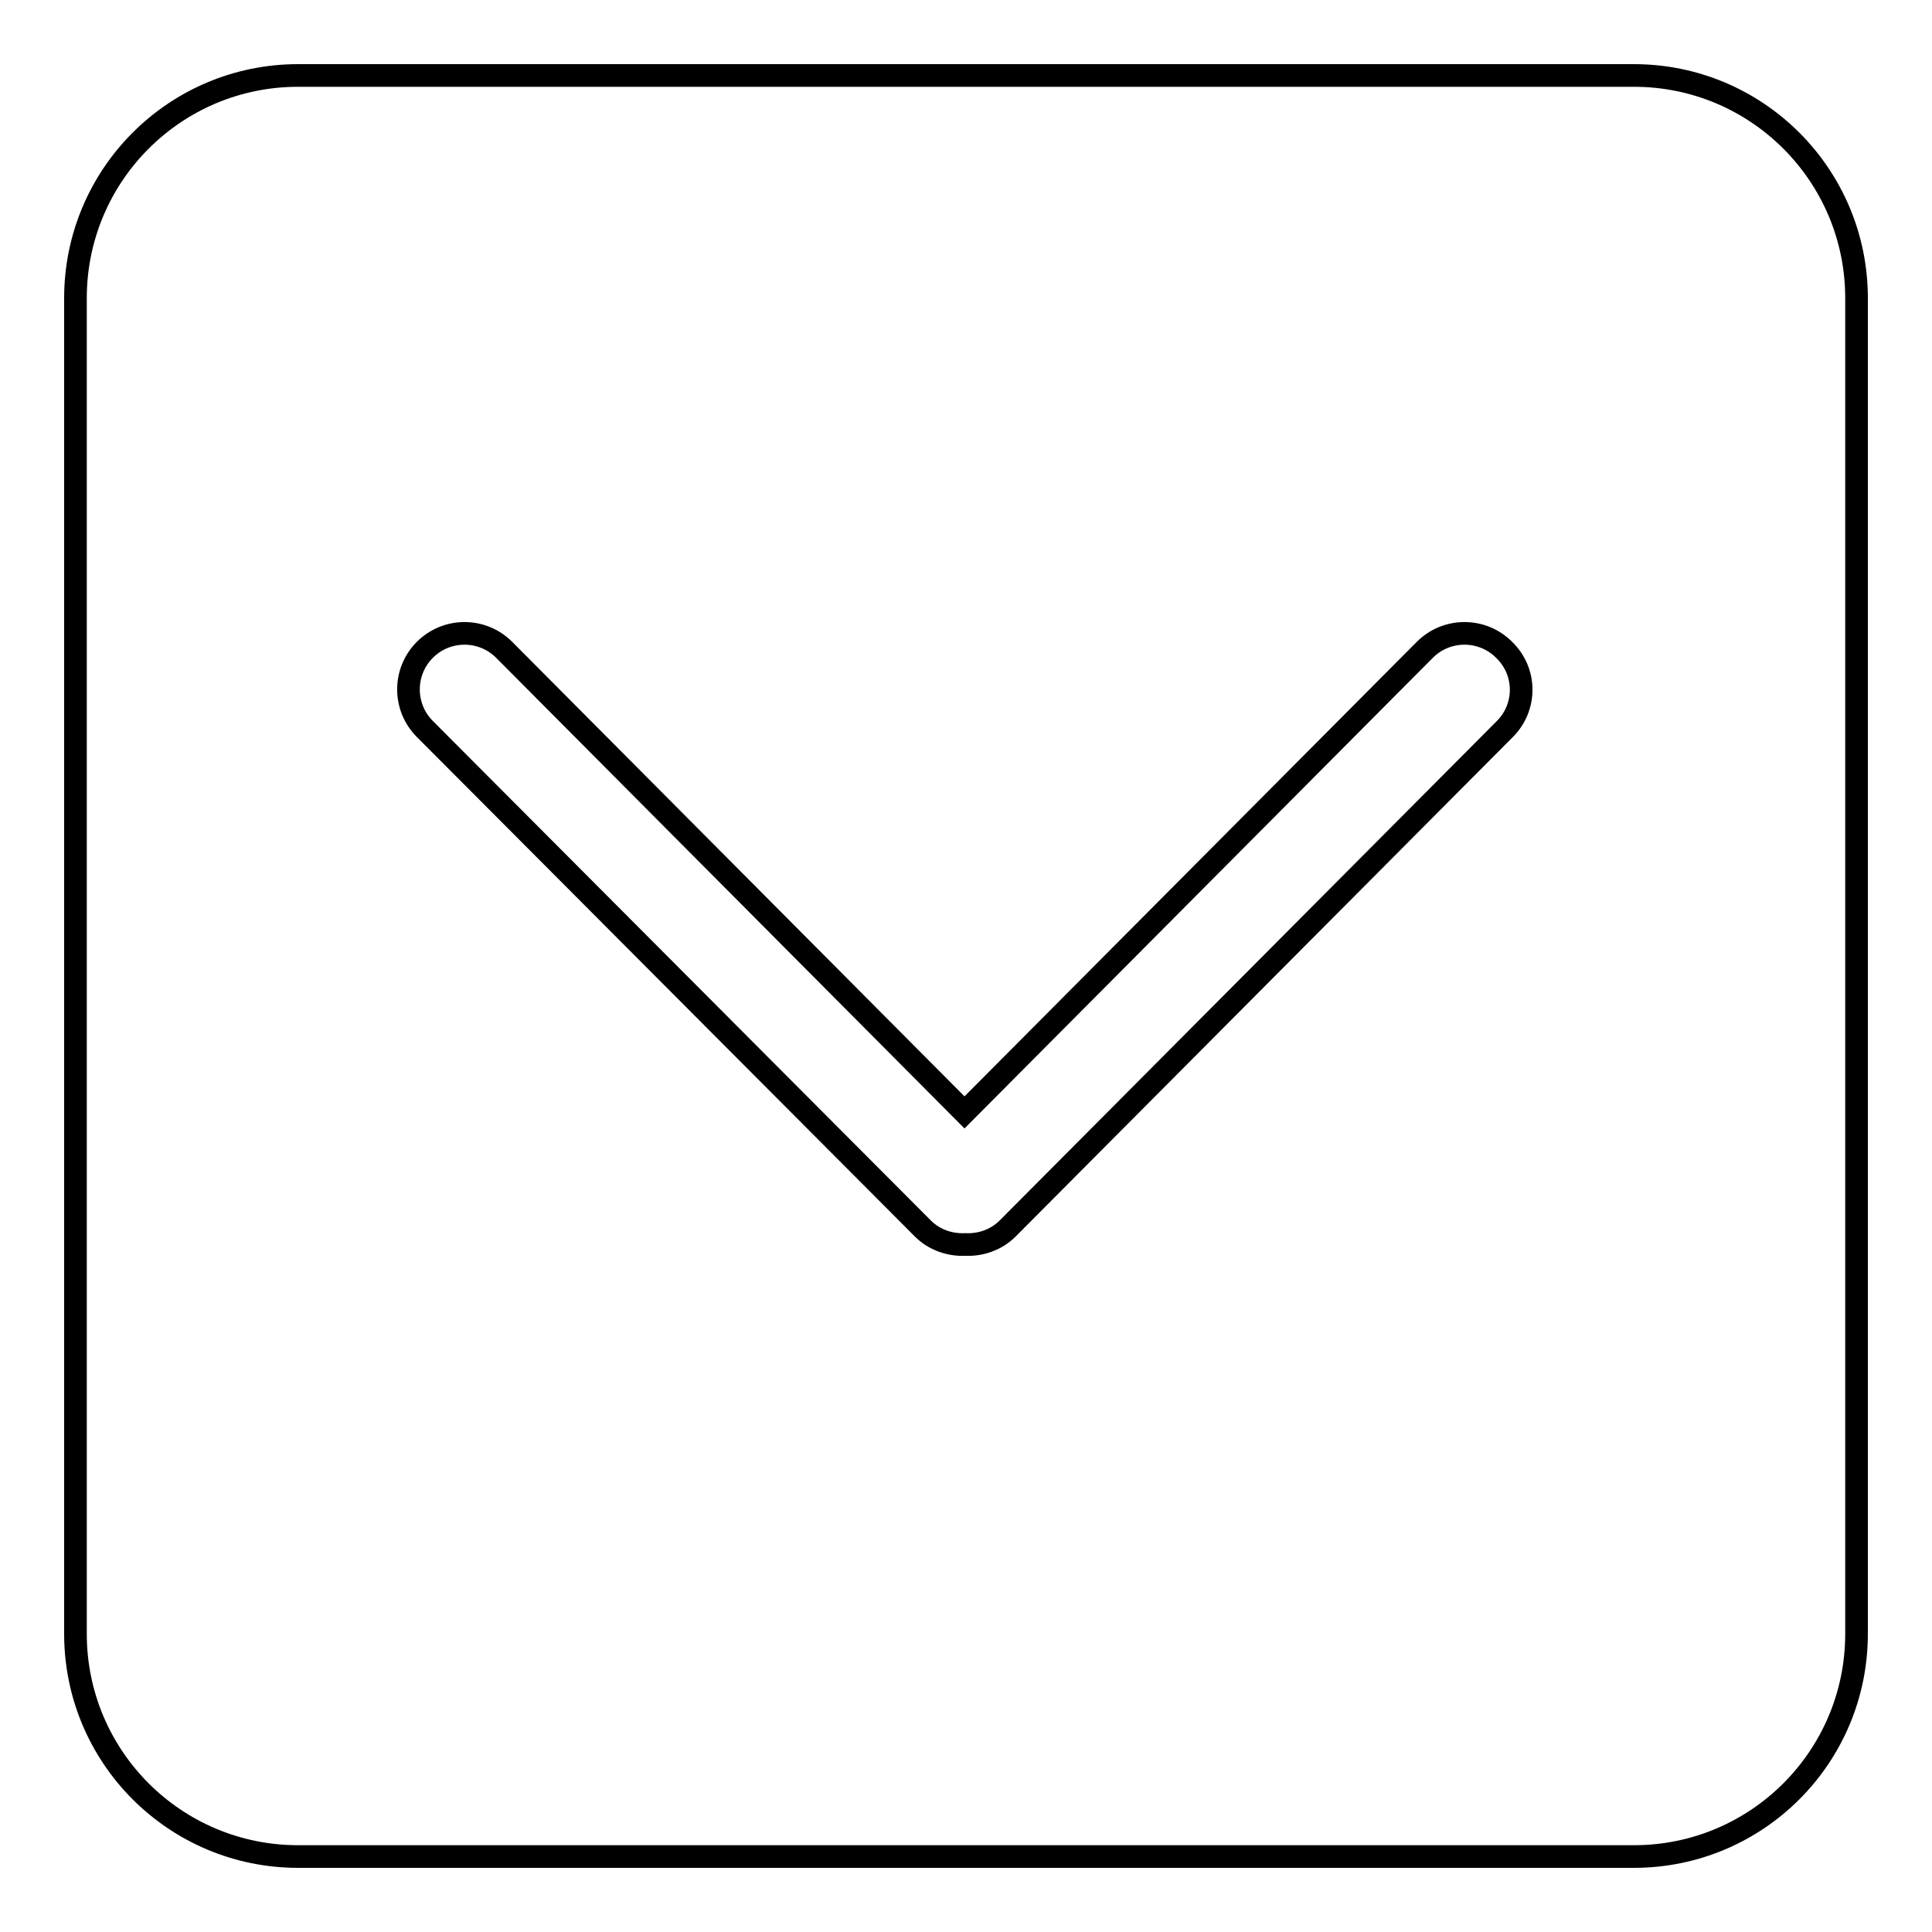 <?xml version="1.0" encoding="utf-8"?>
<!-- Svg Vector Icons : http://www.onlinewebfonts.com/icon -->
<!DOCTYPE svg PUBLIC "-//W3C//DTD SVG 1.1//EN" "http://www.w3.org/Graphics/SVG/1.1/DTD/svg11.dtd">
<svg version="1.1" xmlns="http://www.w3.org/2000/svg" xmlns:xlink="http://www.w3.org/1999/xlink" x="0px" y="0px" viewBox="0 0 256 256" enable-background="new 0 0 256 256" xml:space="preserve">
<g><g><g><g id="_x36__4_"><g><path stroke-width="3" fill-opacity="0" stroke="#000000"  d="M216.5,10h-177C23.2,10,10,23.2,10,39.5v177c0,16.3,13.2,29.5,29.5,29.5h177c16.3,0,29.5-13.2,29.5-29.5v-177C246,23.2,232.8,10,216.5,10z M199.4,96.6l-65.9,66.2c-1.5,1.5-3.6,2.2-5.6,2.1c-2,0.1-4.1-0.6-5.6-2.1L56.3,96.6c-2.9-2.9-2.9-7.6,0-10.5c2.9-2.9,7.6-2.9,10.5,0l61,61.3l61-61.3c2.9-2.9,7.6-2.9,10.5,0C202.3,89,202.3,93.7,199.4,96.6z"/></g></g></g><g></g><g></g><g></g><g></g><g></g><g></g><g></g><g></g><g></g><g></g><g></g><g></g><g></g><g></g><g></g></g></g>
</svg>